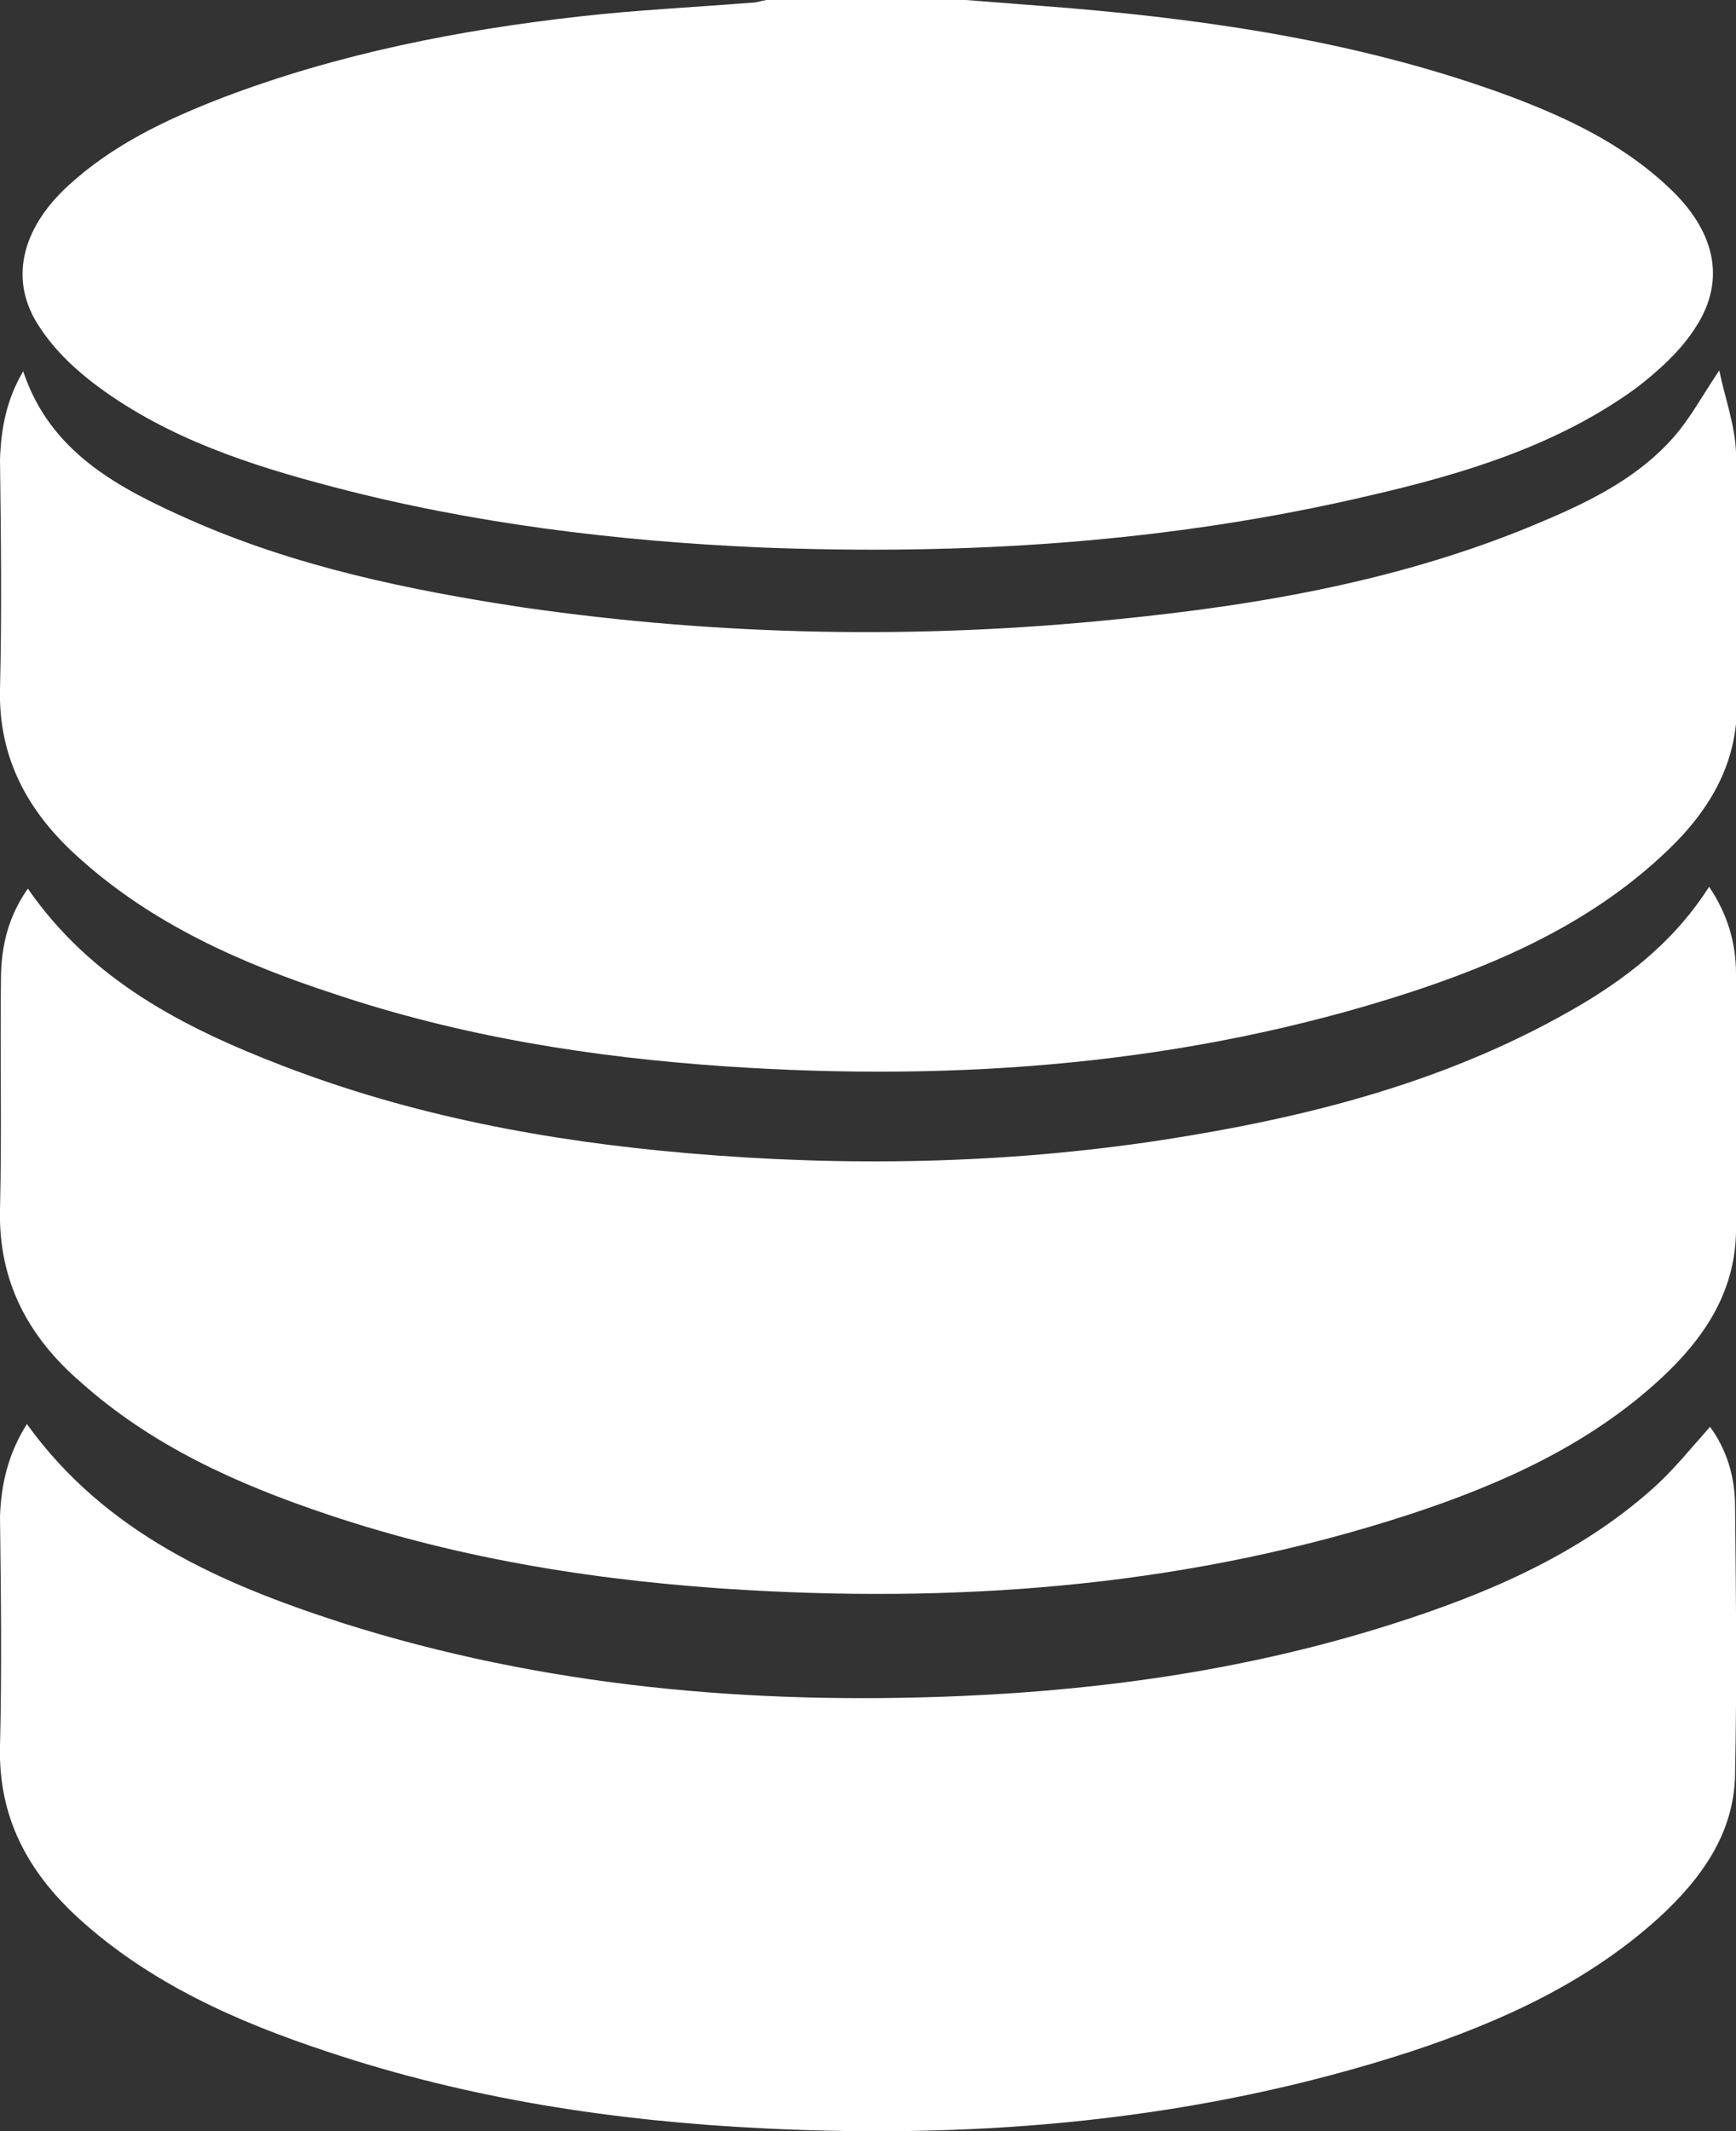 <svg width="22" height="27" viewBox="0 0 22 27" fill="none" xmlns="http://www.w3.org/2000/svg">
<rect x="0" y="0" width="22" height="27" fill="#333333" stroke="none"/>
<g clip-path="url(#clip0_550_9671)">
<path d="M12.24 0C12.687 0.035 13.134 0.069 13.569 0.104C15.462 0.266 17.331 0.555 19.119 1.214C19.86 1.491 20.565 1.826 21.141 2.369C21.729 2.913 21.882 3.537 21.494 4.138C21.306 4.438 21.024 4.693 20.741 4.912C19.742 5.64 18.566 5.999 17.367 6.276C14.815 6.877 12.228 7.039 9.618 6.935C7.807 6.854 5.996 6.634 4.233 6.172C3.174 5.895 2.14 5.559 1.246 4.901C0.964 4.693 0.693 4.438 0.505 4.149C0.105 3.56 0.27 2.901 0.858 2.358C1.422 1.838 2.104 1.514 2.822 1.237C4.28 0.682 5.808 0.381 7.349 0.208C8.066 0.127 8.795 0.092 9.512 0.035C9.583 0.035 9.642 0.012 9.712 0C10.559 0 11.393 0 12.24 0Z" fill="white"/>
<path d="M0.341 18.042C1.341 19.429 2.799 20.065 4.339 20.562C6.891 21.371 9.524 21.602 12.194 21.487C14.051 21.406 15.874 21.14 17.649 20.574C18.849 20.192 20.013 19.695 20.954 18.851C21.212 18.62 21.424 18.354 21.671 18.077C21.883 18.366 21.988 18.713 21.988 19.083C22 20.215 22.012 21.348 21.988 22.481C21.977 23.232 21.553 23.81 21.024 24.295C20.119 25.116 19.025 25.613 17.873 25.994C15.204 26.861 12.464 27.104 9.677 26.965C7.796 26.873 5.95 26.595 4.151 25.994C2.998 25.613 1.905 25.128 1 24.307C0.353 23.717 -0.023 23.024 6.42594e-05 22.122C0.024 21.151 0.012 20.192 6.42594e-05 19.221C0.012 18.805 0.106 18.412 0.341 18.042Z" fill="white"/>
<path d="M0.353 11.258C1.152 12.414 2.316 13.015 3.575 13.5C5.221 14.136 6.949 14.459 8.713 14.61C10.712 14.783 12.711 14.748 14.698 14.448C16.579 14.159 18.402 13.697 20.06 12.714C20.695 12.333 21.247 11.882 21.659 11.235C21.894 11.581 22 11.951 22 12.333C22.012 13.419 22.012 14.517 22 15.604C21.988 16.378 21.588 16.968 21.036 17.476C20.131 18.308 19.025 18.805 17.861 19.187C15.133 20.077 12.323 20.308 9.477 20.146C7.655 20.042 5.868 19.765 4.151 19.187C3.01 18.805 1.928 18.32 1.023 17.511C0.353 16.933 -0.023 16.228 6.36532e-05 15.315C0.024 14.344 6.36529e-05 13.384 0.012 12.414C0.012 11.963 0.118 11.593 0.353 11.258Z" fill="white"/>
<path d="M0.294 4.704C0.635 5.733 1.505 6.184 2.387 6.577C3.739 7.178 5.186 7.478 6.644 7.698C9.136 8.056 11.629 8.102 14.134 7.848C16.003 7.663 17.849 7.339 19.59 6.588C20.189 6.334 20.777 6.033 21.212 5.536C21.424 5.294 21.577 5.005 21.788 4.693C21.859 5.039 21.988 5.386 22 5.733C22.024 6.808 22.024 7.894 22.012 8.969C22 9.755 21.6 10.356 21.036 10.865C20.13 11.697 19.025 12.194 17.861 12.575C15.051 13.488 12.146 13.708 9.207 13.511C7.502 13.396 5.832 13.13 4.221 12.587C3.057 12.206 1.94 11.709 1.023 10.888C0.365 10.31 -0.023 9.616 3.46174e-05 8.726C0.024 7.756 0.012 6.796 3.46174e-05 5.825C0.012 5.432 0.082 5.062 0.294 4.704Z" fill="white"/>
</g>
<defs>
<clipPath id="clip0_550_9671">
<rect width="22" height="27" fill="white"/>
</clipPath>
</defs>
</svg>
